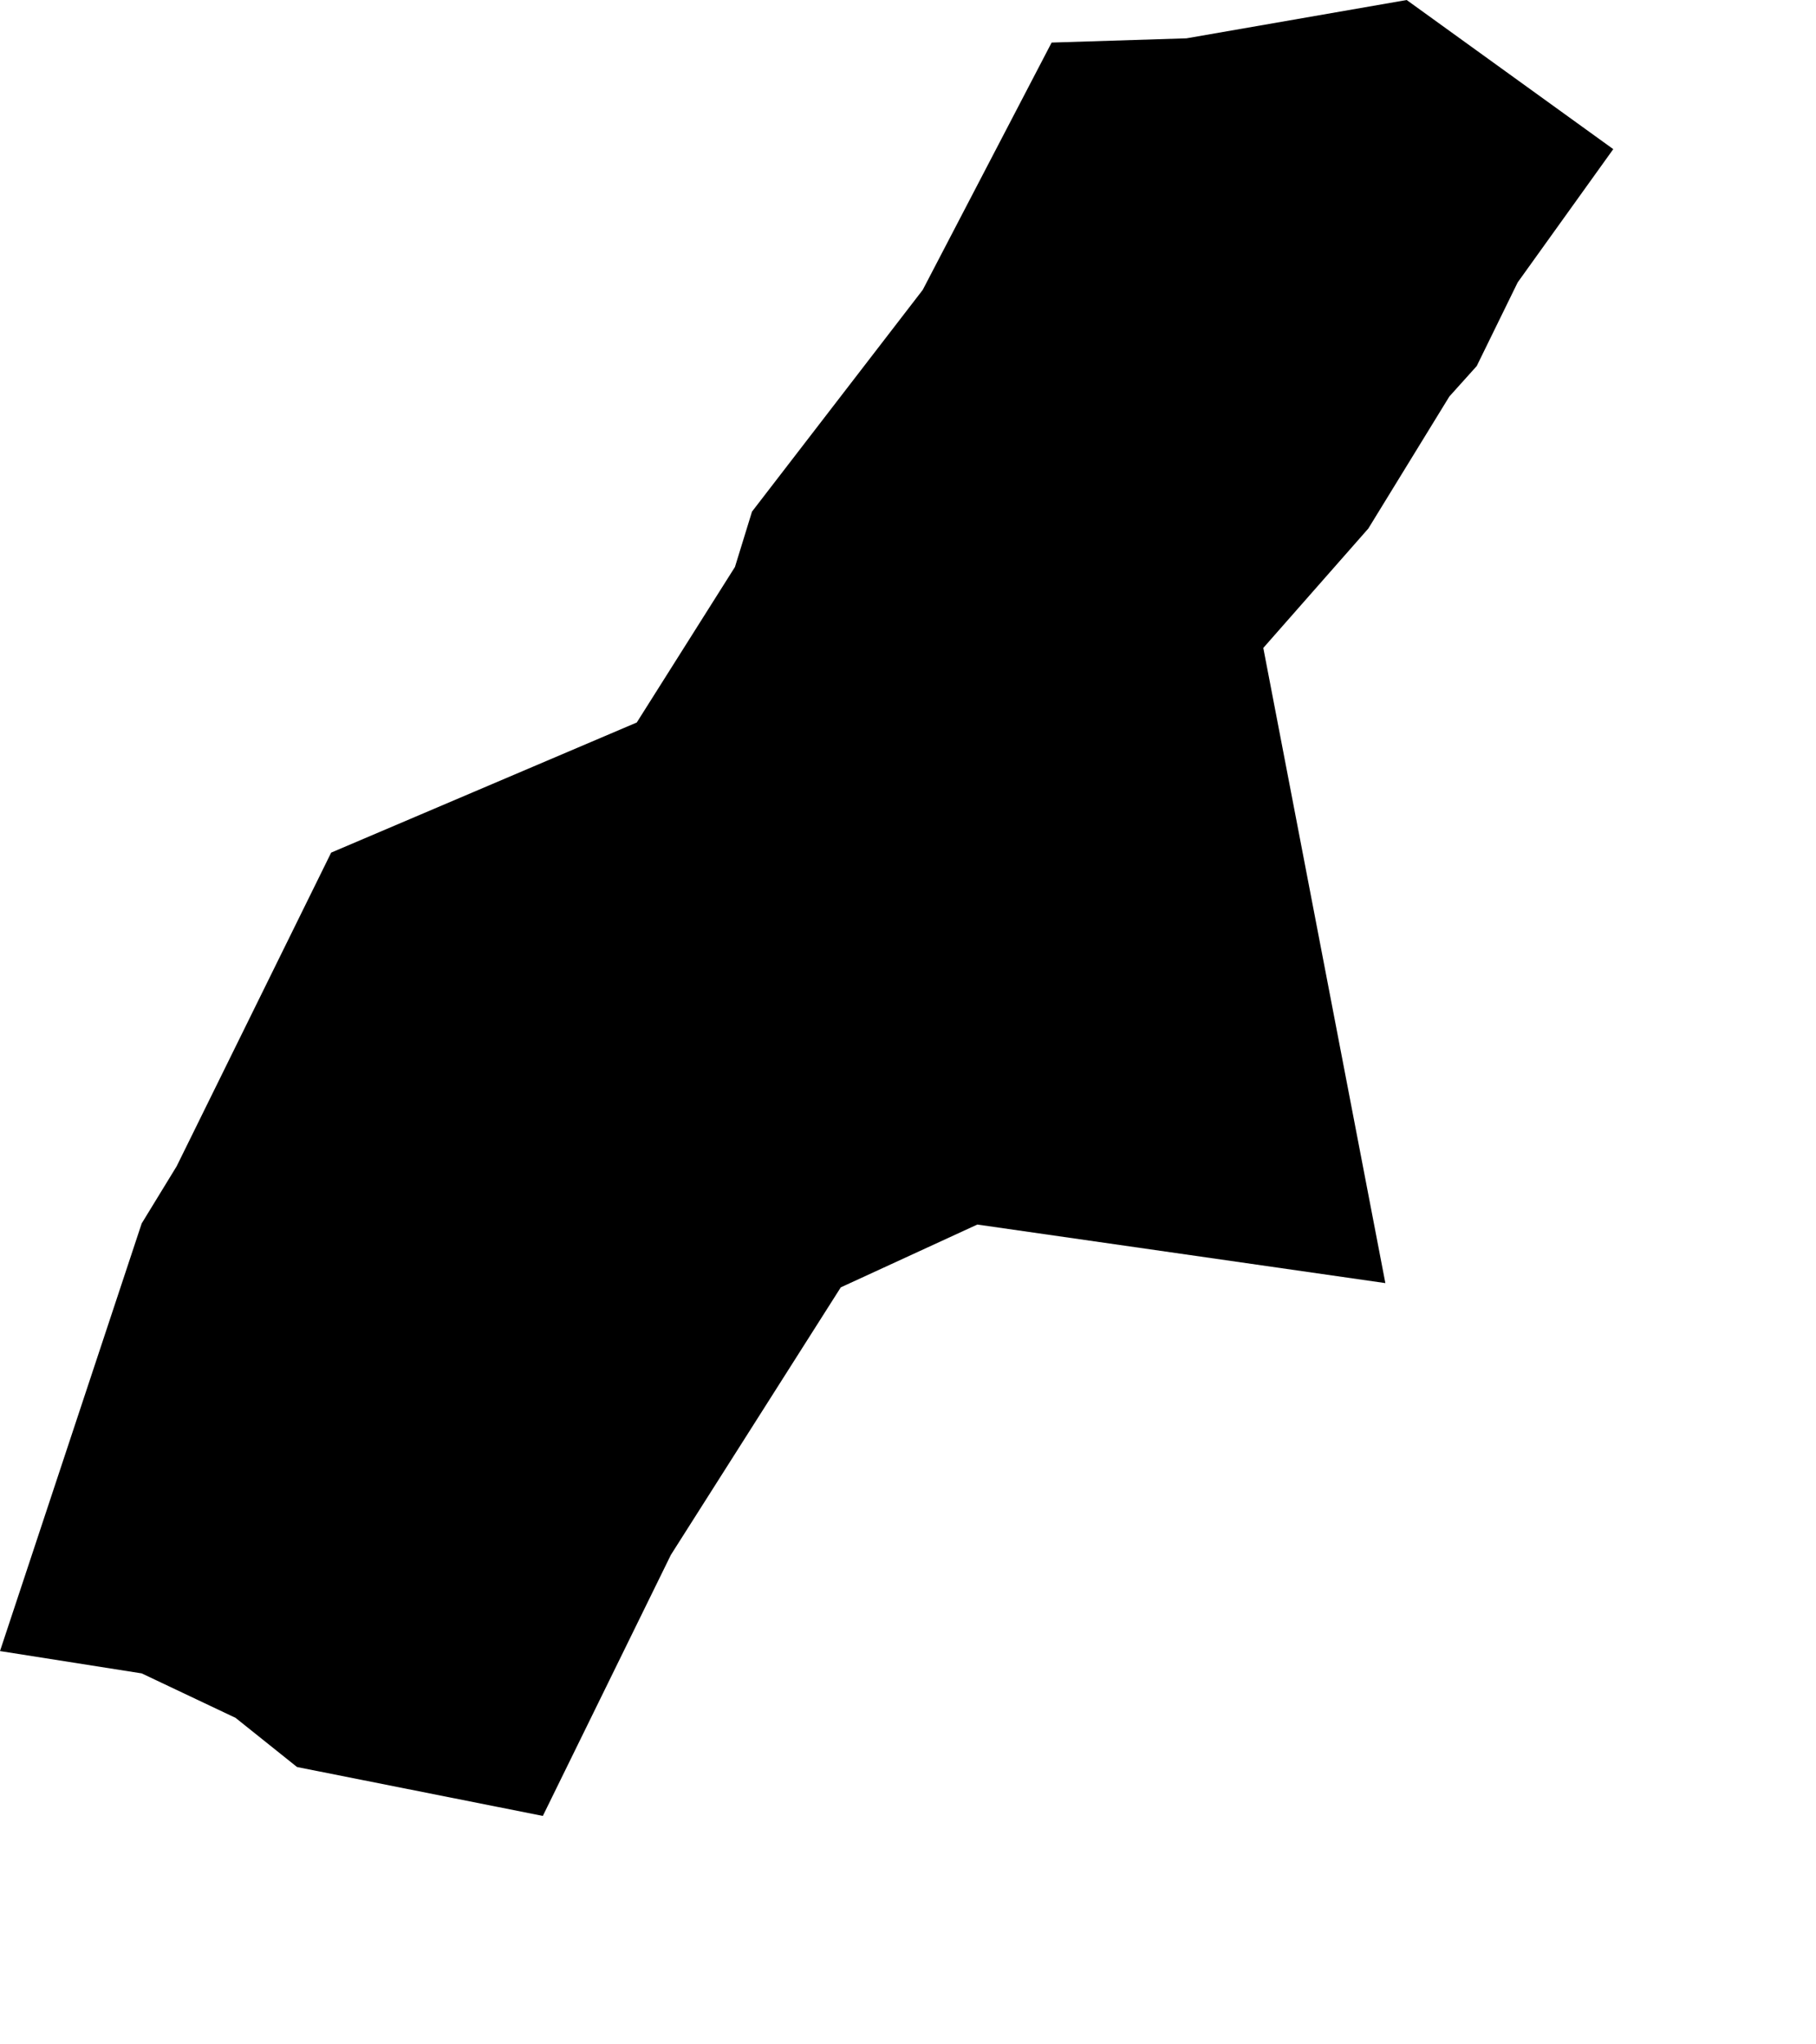 <svg width="909.686" height="1024" class="wof-campus" edtf:cessation="" edtf:inception="" id="wof-%!s(int64=102557775)" mz:is_ceased="-1" mz:is_current="1" mz:is_deprecated="-1" mz:is_superseded="0" mz:is_superseding="0" mz:latitude="-27.390847" mz:longitude="153.120898" mz:max_latitude="-27.374817" mz:max_longitude="153.132843" mz:min_latitude="-27.40728" mz:min_longitude="153.104004" mz:uri="https://data.whosonfirst.org/102/557/775/102557775.geojson" viewBox="0 0 909.69 1024.00" wof:belongsto="85769839,102191583,1376953397,404543751,85632793,101935137,136253039,102049495,85681463" wof:country="" wof:id="102557775" wof:lastmodified="1721852868" wof:name="Brisbane International Airport" wof:parent_id="85769839" wof:path="102/557/775/102557775.geojson" wof:placetype="campus" wof:repo="sfomuseum-data-whosonfirst" wof:superseded_by="" wof:supersedes="" xmlns="http://www.w3.org/2000/svg" xmlns:edtf="x-urn:namespaces#edtf" xmlns:mz="x-urn:namespaces#mz" xmlns:wof="x-urn:namespaces#wof"><path d="M165.892 427.115,318.977 361.935,368.156 284.033,376.703 256.291,462.227 145.211,526.79 21.325,594.352 19.195,704.647 0,808.133 74.707,760.243 141.484,739.731 183.378,726.028 198.622,685.424 264.782,632.826 324.582,693.971 642.774,489.577 613.435,421.174 644.904,336.071 778.906,271.928 909.686,148.798 885.195,118.002 860.563,70.98 838.285,0 827.104,70.98 612.874,88.494 584.236,165.892 427.115 Z"/></svg>